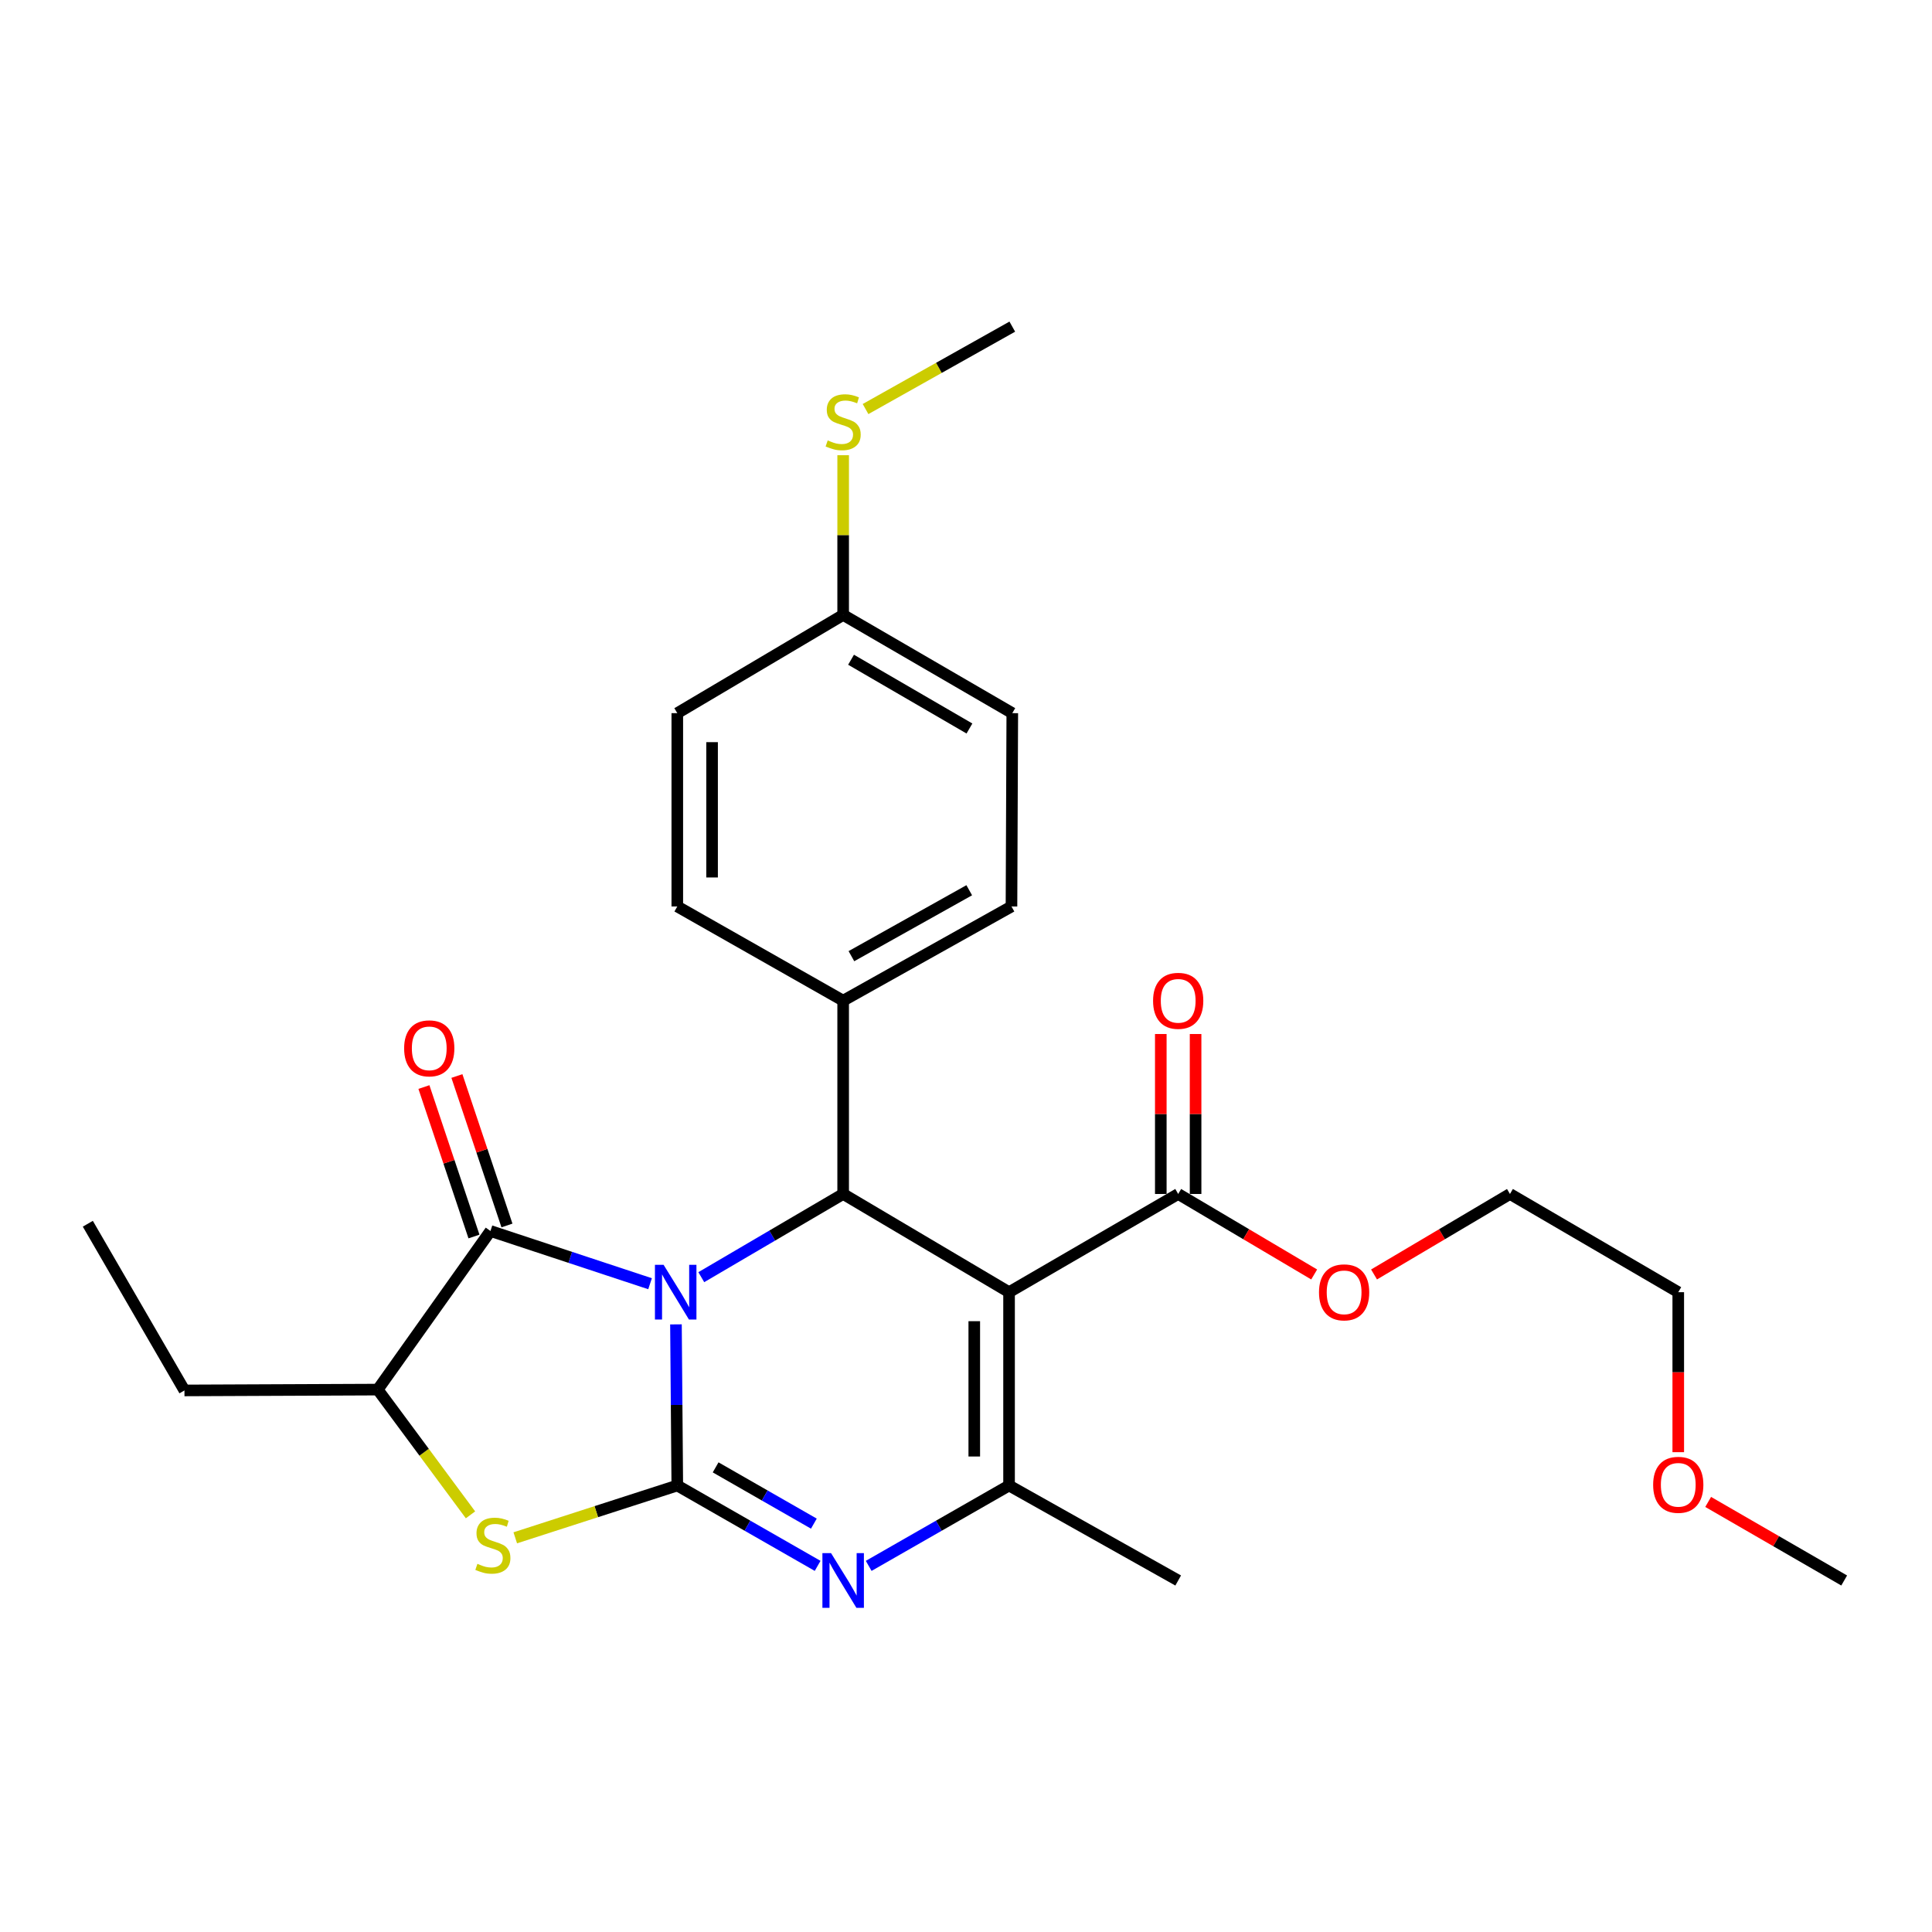 <?xml version='1.0' encoding='iso-8859-1'?>
<svg version='1.1' baseProfile='full'
              xmlns='http://www.w3.org/2000/svg'
                      xmlns:rdkit='http://www.rdkit.org/xml'
                      xmlns:xlink='http://www.w3.org/1999/xlink'
                  xml:space='preserve'
width='1000px' height='1000px' viewBox='0 0 1000 1000'>
<!-- END OF HEADER -->
<rect style='opacity:1.0;fill:#FFFFFF;stroke:none' width='1000' height='1000' x='0' y='0'> </rect>
<path class='bond-0' d='M 349.874,685.499 L 350.22,727.196' style='fill:none;fill-rule:evenodd;stroke:#0000FF;stroke-width:6px;stroke-linecap:butt;stroke-linejoin:miter;stroke-opacity:1' />
<path class='bond-0' d='M 350.22,727.196 L 350.566,768.894' style='fill:none;fill-rule:evenodd;stroke:#000000;stroke-width:6px;stroke-linecap:butt;stroke-linejoin:miter;stroke-opacity:1' />
<path class='bond-3' d='M 362.988,661.065 L 399.702,639.532' style='fill:none;fill-rule:evenodd;stroke:#0000FF;stroke-width:6px;stroke-linecap:butt;stroke-linejoin:miter;stroke-opacity:1' />
<path class='bond-3' d='M 399.702,639.532 L 436.417,617.999' style='fill:none;fill-rule:evenodd;stroke:#000000;stroke-width:6px;stroke-linecap:butt;stroke-linejoin:miter;stroke-opacity:1' />
<path class='bond-4' d='M 336.471,664.454 L 295.166,650.805' style='fill:none;fill-rule:evenodd;stroke:#0000FF;stroke-width:6px;stroke-linecap:butt;stroke-linejoin:miter;stroke-opacity:1' />
<path class='bond-4' d='M 295.166,650.805 L 253.86,637.156' style='fill:none;fill-rule:evenodd;stroke:#000000;stroke-width:6px;stroke-linecap:butt;stroke-linejoin:miter;stroke-opacity:1' />
<path class='bond-2' d='M 350.566,768.894 L 386.885,789.694' style='fill:none;fill-rule:evenodd;stroke:#000000;stroke-width:6px;stroke-linecap:butt;stroke-linejoin:miter;stroke-opacity:1' />
<path class='bond-2' d='M 386.885,789.694 L 423.204,810.494' style='fill:none;fill-rule:evenodd;stroke:#0000FF;stroke-width:6px;stroke-linecap:butt;stroke-linejoin:miter;stroke-opacity:1' />
<path class='bond-2' d='M 370.41,759.508 L 395.833,774.069' style='fill:none;fill-rule:evenodd;stroke:#000000;stroke-width:6px;stroke-linecap:butt;stroke-linejoin:miter;stroke-opacity:1' />
<path class='bond-2' d='M 395.833,774.069 L 421.257,788.629' style='fill:none;fill-rule:evenodd;stroke:#0000FF;stroke-width:6px;stroke-linecap:butt;stroke-linejoin:miter;stroke-opacity:1' />
<path class='bond-6' d='M 350.566,768.894 L 308.632,782.434' style='fill:none;fill-rule:evenodd;stroke:#000000;stroke-width:6px;stroke-linecap:butt;stroke-linejoin:miter;stroke-opacity:1' />
<path class='bond-6' d='M 308.632,782.434 L 266.699,795.974' style='fill:none;fill-rule:evenodd;stroke:#CCCC00;stroke-width:6px;stroke-linecap:butt;stroke-linejoin:miter;stroke-opacity:1' />
<path class='bond-1' d='M 522.288,668.837 L 436.417,617.999' style='fill:none;fill-rule:evenodd;stroke:#000000;stroke-width:6px;stroke-linecap:butt;stroke-linejoin:miter;stroke-opacity:1' />
<path class='bond-5' d='M 522.288,668.837 L 522.288,768.894' style='fill:none;fill-rule:evenodd;stroke:#000000;stroke-width:6px;stroke-linecap:butt;stroke-linejoin:miter;stroke-opacity:1' />
<path class='bond-5' d='M 504.282,683.846 L 504.282,753.885' style='fill:none;fill-rule:evenodd;stroke:#000000;stroke-width:6px;stroke-linecap:butt;stroke-linejoin:miter;stroke-opacity:1' />
<path class='bond-8' d='M 522.288,668.837 L 609.83,617.999' style='fill:none;fill-rule:evenodd;stroke:#000000;stroke-width:6px;stroke-linecap:butt;stroke-linejoin:miter;stroke-opacity:1' />
<path class='bond-28' d='M 449.631,810.496 L 485.959,789.695' style='fill:none;fill-rule:evenodd;stroke:#0000FF;stroke-width:6px;stroke-linecap:butt;stroke-linejoin:miter;stroke-opacity:1' />
<path class='bond-28' d='M 485.959,789.695 L 522.288,768.894' style='fill:none;fill-rule:evenodd;stroke:#000000;stroke-width:6px;stroke-linecap:butt;stroke-linejoin:miter;stroke-opacity:1' />
<path class='bond-9' d='M 436.417,617.999 L 436.417,517.943' style='fill:none;fill-rule:evenodd;stroke:#000000;stroke-width:6px;stroke-linecap:butt;stroke-linejoin:miter;stroke-opacity:1' />
<path class='bond-7' d='M 253.86,637.156 L 195.509,719.256' style='fill:none;fill-rule:evenodd;stroke:#000000;stroke-width:6px;stroke-linecap:butt;stroke-linejoin:miter;stroke-opacity:1' />
<path class='bond-10' d='M 262.398,634.297 L 249.446,595.617' style='fill:none;fill-rule:evenodd;stroke:#000000;stroke-width:6px;stroke-linecap:butt;stroke-linejoin:miter;stroke-opacity:1' />
<path class='bond-10' d='M 249.446,595.617 L 236.494,556.937' style='fill:none;fill-rule:evenodd;stroke:#FF0000;stroke-width:6px;stroke-linecap:butt;stroke-linejoin:miter;stroke-opacity:1' />
<path class='bond-10' d='M 245.323,640.015 L 232.371,601.335' style='fill:none;fill-rule:evenodd;stroke:#000000;stroke-width:6px;stroke-linecap:butt;stroke-linejoin:miter;stroke-opacity:1' />
<path class='bond-10' d='M 232.371,601.335 L 219.419,562.655' style='fill:none;fill-rule:evenodd;stroke:#FF0000;stroke-width:6px;stroke-linecap:butt;stroke-linejoin:miter;stroke-opacity:1' />
<path class='bond-16' d='M 522.288,768.894 L 609.83,818.062' style='fill:none;fill-rule:evenodd;stroke:#000000;stroke-width:6px;stroke-linecap:butt;stroke-linejoin:miter;stroke-opacity:1' />
<path class='bond-27' d='M 243.528,784.078 L 219.518,751.667' style='fill:none;fill-rule:evenodd;stroke:#CCCC00;stroke-width:6px;stroke-linecap:butt;stroke-linejoin:miter;stroke-opacity:1' />
<path class='bond-27' d='M 219.518,751.667 L 195.509,719.256' style='fill:none;fill-rule:evenodd;stroke:#000000;stroke-width:6px;stroke-linecap:butt;stroke-linejoin:miter;stroke-opacity:1' />
<path class='bond-20' d='M 195.509,719.256 L 95.473,719.686' style='fill:none;fill-rule:evenodd;stroke:#000000;stroke-width:6px;stroke-linecap:butt;stroke-linejoin:miter;stroke-opacity:1' />
<path class='bond-11' d='M 618.833,617.999 L 618.833,576.601' style='fill:none;fill-rule:evenodd;stroke:#000000;stroke-width:6px;stroke-linecap:butt;stroke-linejoin:miter;stroke-opacity:1' />
<path class='bond-11' d='M 618.833,576.601 L 618.833,535.204' style='fill:none;fill-rule:evenodd;stroke:#FF0000;stroke-width:6px;stroke-linecap:butt;stroke-linejoin:miter;stroke-opacity:1' />
<path class='bond-11' d='M 600.827,617.999 L 600.827,576.601' style='fill:none;fill-rule:evenodd;stroke:#000000;stroke-width:6px;stroke-linecap:butt;stroke-linejoin:miter;stroke-opacity:1' />
<path class='bond-11' d='M 600.827,576.601 L 600.827,535.204' style='fill:none;fill-rule:evenodd;stroke:#FF0000;stroke-width:6px;stroke-linecap:butt;stroke-linejoin:miter;stroke-opacity:1' />
<path class='bond-14' d='M 609.83,617.999 L 645.023,638.832' style='fill:none;fill-rule:evenodd;stroke:#000000;stroke-width:6px;stroke-linecap:butt;stroke-linejoin:miter;stroke-opacity:1' />
<path class='bond-14' d='M 645.023,638.832 L 680.216,659.665' style='fill:none;fill-rule:evenodd;stroke:#FF0000;stroke-width:6px;stroke-linecap:butt;stroke-linejoin:miter;stroke-opacity:1' />
<path class='bond-12' d='M 436.417,517.943 L 523.539,469.185' style='fill:none;fill-rule:evenodd;stroke:#000000;stroke-width:6px;stroke-linecap:butt;stroke-linejoin:miter;stroke-opacity:1' />
<path class='bond-12' d='M 440.691,494.916 L 501.676,460.785' style='fill:none;fill-rule:evenodd;stroke:#000000;stroke-width:6px;stroke-linecap:butt;stroke-linejoin:miter;stroke-opacity:1' />
<path class='bond-13' d='M 436.417,517.943 L 350.566,469.185' style='fill:none;fill-rule:evenodd;stroke:#000000;stroke-width:6px;stroke-linecap:butt;stroke-linejoin:miter;stroke-opacity:1' />
<path class='bond-19' d='M 523.539,469.185 L 523.959,369.128' style='fill:none;fill-rule:evenodd;stroke:#000000;stroke-width:6px;stroke-linecap:butt;stroke-linejoin:miter;stroke-opacity:1' />
<path class='bond-18' d='M 350.566,469.185 L 350.566,369.128' style='fill:none;fill-rule:evenodd;stroke:#000000;stroke-width:6px;stroke-linecap:butt;stroke-linejoin:miter;stroke-opacity:1' />
<path class='bond-18' d='M 368.572,454.176 L 368.572,384.137' style='fill:none;fill-rule:evenodd;stroke:#000000;stroke-width:6px;stroke-linecap:butt;stroke-linejoin:miter;stroke-opacity:1' />
<path class='bond-23' d='M 711.205,659.661 L 746.379,638.83' style='fill:none;fill-rule:evenodd;stroke:#FF0000;stroke-width:6px;stroke-linecap:butt;stroke-linejoin:miter;stroke-opacity:1' />
<path class='bond-23' d='M 746.379,638.83 L 781.552,617.999' style='fill:none;fill-rule:evenodd;stroke:#000000;stroke-width:6px;stroke-linecap:butt;stroke-linejoin:miter;stroke-opacity:1' />
<path class='bond-15' d='M 436.417,318.28 L 350.566,369.128' style='fill:none;fill-rule:evenodd;stroke:#000000;stroke-width:6px;stroke-linecap:butt;stroke-linejoin:miter;stroke-opacity:1' />
<path class='bond-17' d='M 436.417,318.28 L 436.417,276.947' style='fill:none;fill-rule:evenodd;stroke:#000000;stroke-width:6px;stroke-linecap:butt;stroke-linejoin:miter;stroke-opacity:1' />
<path class='bond-17' d='M 436.417,276.947 L 436.417,235.615' style='fill:none;fill-rule:evenodd;stroke:#CCCC00;stroke-width:6px;stroke-linecap:butt;stroke-linejoin:miter;stroke-opacity:1' />
<path class='bond-29' d='M 436.417,318.28 L 523.959,369.128' style='fill:none;fill-rule:evenodd;stroke:#000000;stroke-width:6px;stroke-linecap:butt;stroke-linejoin:miter;stroke-opacity:1' />
<path class='bond-29' d='M 440.504,341.478 L 501.783,377.072' style='fill:none;fill-rule:evenodd;stroke:#000000;stroke-width:6px;stroke-linecap:butt;stroke-linejoin:miter;stroke-opacity:1' />
<path class='bond-22' d='M 448.007,211.724 L 485.983,190.395' style='fill:none;fill-rule:evenodd;stroke:#CCCC00;stroke-width:6px;stroke-linecap:butt;stroke-linejoin:miter;stroke-opacity:1' />
<path class='bond-22' d='M 485.983,190.395 L 523.959,169.066' style='fill:none;fill-rule:evenodd;stroke:#000000;stroke-width:6px;stroke-linecap:butt;stroke-linejoin:miter;stroke-opacity:1' />
<path class='bond-26' d='M 95.473,719.686 L 45.455,633.405' style='fill:none;fill-rule:evenodd;stroke:#000000;stroke-width:6px;stroke-linecap:butt;stroke-linejoin:miter;stroke-opacity:1' />
<path class='bond-21' d='M 868.664,751.643 L 868.664,710.24' style='fill:none;fill-rule:evenodd;stroke:#FF0000;stroke-width:6px;stroke-linecap:butt;stroke-linejoin:miter;stroke-opacity:1' />
<path class='bond-21' d='M 868.664,710.24 L 868.664,668.837' style='fill:none;fill-rule:evenodd;stroke:#000000;stroke-width:6px;stroke-linecap:butt;stroke-linejoin:miter;stroke-opacity:1' />
<path class='bond-25' d='M 884.144,777.395 L 919.345,797.728' style='fill:none;fill-rule:evenodd;stroke:#FF0000;stroke-width:6px;stroke-linecap:butt;stroke-linejoin:miter;stroke-opacity:1' />
<path class='bond-25' d='M 919.345,797.728 L 954.545,818.062' style='fill:none;fill-rule:evenodd;stroke:#000000;stroke-width:6px;stroke-linecap:butt;stroke-linejoin:miter;stroke-opacity:1' />
<path class='bond-24' d='M 781.552,617.999 L 868.664,668.837' style='fill:none;fill-rule:evenodd;stroke:#000000;stroke-width:6px;stroke-linecap:butt;stroke-linejoin:miter;stroke-opacity:1' />
<path  class='atom-0' d='M 343.475 654.677
L 352.755 669.677
Q 353.675 671.157, 355.155 673.837
Q 356.635 676.517, 356.715 676.677
L 356.715 654.677
L 360.475 654.677
L 360.475 682.997
L 356.595 682.997
L 346.635 666.597
Q 345.475 664.677, 344.235 662.477
Q 343.035 660.277, 342.675 659.597
L 342.675 682.997
L 338.995 682.997
L 338.995 654.677
L 343.475 654.677
' fill='#0000FF'/>
<path  class='atom-3' d='M 430.157 803.902
L 439.437 818.902
Q 440.357 820.382, 441.837 823.062
Q 443.317 825.742, 443.397 825.902
L 443.397 803.902
L 447.157 803.902
L 447.157 832.222
L 443.277 832.222
L 433.317 815.822
Q 432.157 813.902, 430.917 811.702
Q 429.717 809.502, 429.357 808.822
L 429.357 832.222
L 425.677 832.222
L 425.677 803.902
L 430.157 803.902
' fill='#0000FF'/>
<path  class='atom-7' d='M 247.111 809.435
Q 247.431 809.555, 248.751 810.115
Q 250.071 810.675, 251.511 811.035
Q 252.991 811.355, 254.431 811.355
Q 257.111 811.355, 258.671 810.075
Q 260.231 808.755, 260.231 806.475
Q 260.231 804.915, 259.431 803.955
Q 258.671 802.995, 257.471 802.475
Q 256.271 801.955, 254.271 801.355
Q 251.751 800.595, 250.231 799.875
Q 248.751 799.155, 247.671 797.635
Q 246.631 796.115, 246.631 793.555
Q 246.631 789.995, 249.031 787.795
Q 251.471 785.595, 256.271 785.595
Q 259.551 785.595, 263.271 787.155
L 262.351 790.235
Q 258.951 788.835, 256.391 788.835
Q 253.631 788.835, 252.111 789.995
Q 250.591 791.115, 250.631 793.075
Q 250.631 794.595, 251.391 795.515
Q 252.191 796.435, 253.311 796.955
Q 254.471 797.475, 256.391 798.075
Q 258.951 798.875, 260.471 799.675
Q 261.991 800.475, 263.071 802.115
Q 264.191 803.715, 264.191 806.475
Q 264.191 810.395, 261.551 812.515
Q 258.951 814.595, 254.591 814.595
Q 252.071 814.595, 250.151 814.035
Q 248.271 813.515, 246.031 812.595
L 247.111 809.435
' fill='#CCCC00'/>
<path  class='atom-11' d='M 209.179 542.621
Q 209.179 535.821, 212.539 532.021
Q 215.899 528.221, 222.179 528.221
Q 228.459 528.221, 231.819 532.021
Q 235.179 535.821, 235.179 542.621
Q 235.179 549.501, 231.779 553.421
Q 228.379 557.301, 222.179 557.301
Q 215.939 557.301, 212.539 553.421
Q 209.179 549.541, 209.179 542.621
M 222.179 554.101
Q 226.499 554.101, 228.819 551.221
Q 231.179 548.301, 231.179 542.621
Q 231.179 537.061, 228.819 534.261
Q 226.499 531.421, 222.179 531.421
Q 217.859 531.421, 215.499 534.221
Q 213.179 537.021, 213.179 542.621
Q 213.179 548.341, 215.499 551.221
Q 217.859 554.101, 222.179 554.101
' fill='#FF0000'/>
<path  class='atom-12' d='M 596.83 518.023
Q 596.83 511.223, 600.19 507.423
Q 603.55 503.623, 609.83 503.623
Q 616.11 503.623, 619.47 507.423
Q 622.83 511.223, 622.83 518.023
Q 622.83 524.903, 619.43 528.823
Q 616.03 532.703, 609.83 532.703
Q 603.59 532.703, 600.19 528.823
Q 596.83 524.943, 596.83 518.023
M 609.83 529.503
Q 614.15 529.503, 616.47 526.623
Q 618.83 523.703, 618.83 518.023
Q 618.83 512.463, 616.47 509.663
Q 614.15 506.823, 609.83 506.823
Q 605.51 506.823, 603.15 509.623
Q 600.83 512.423, 600.83 518.023
Q 600.83 523.743, 603.15 526.623
Q 605.51 529.503, 609.83 529.503
' fill='#FF0000'/>
<path  class='atom-15' d='M 682.711 668.917
Q 682.711 662.117, 686.071 658.317
Q 689.431 654.517, 695.711 654.517
Q 701.991 654.517, 705.351 658.317
Q 708.711 662.117, 708.711 668.917
Q 708.711 675.797, 705.311 679.717
Q 701.911 683.597, 695.711 683.597
Q 689.471 683.597, 686.071 679.717
Q 682.711 675.837, 682.711 668.917
M 695.711 680.397
Q 700.031 680.397, 702.351 677.517
Q 704.711 674.597, 704.711 668.917
Q 704.711 663.357, 702.351 660.557
Q 700.031 657.717, 695.711 657.717
Q 691.391 657.717, 689.031 660.517
Q 686.711 663.317, 686.711 668.917
Q 686.711 674.637, 689.031 677.517
Q 691.391 680.397, 695.711 680.397
' fill='#FF0000'/>
<path  class='atom-18' d='M 428.417 227.953
Q 428.737 228.073, 430.057 228.633
Q 431.377 229.193, 432.817 229.553
Q 434.297 229.873, 435.737 229.873
Q 438.417 229.873, 439.977 228.593
Q 441.537 227.273, 441.537 224.993
Q 441.537 223.433, 440.737 222.473
Q 439.977 221.513, 438.777 220.993
Q 437.577 220.473, 435.577 219.873
Q 433.057 219.113, 431.537 218.393
Q 430.057 217.673, 428.977 216.153
Q 427.937 214.633, 427.937 212.073
Q 427.937 208.513, 430.337 206.313
Q 432.777 204.113, 437.577 204.113
Q 440.857 204.113, 444.577 205.673
L 443.657 208.753
Q 440.257 207.353, 437.697 207.353
Q 434.937 207.353, 433.417 208.513
Q 431.897 209.633, 431.937 211.593
Q 431.937 213.113, 432.697 214.033
Q 433.497 214.953, 434.617 215.473
Q 435.777 215.993, 437.697 216.593
Q 440.257 217.393, 441.777 218.193
Q 443.297 218.993, 444.377 220.633
Q 445.497 222.233, 445.497 224.993
Q 445.497 228.913, 442.857 231.033
Q 440.257 233.113, 435.897 233.113
Q 433.377 233.113, 431.457 232.553
Q 429.577 232.033, 427.337 231.113
L 428.417 227.953
' fill='#CCCC00'/>
<path  class='atom-22' d='M 855.664 768.534
Q 855.664 761.734, 859.024 757.934
Q 862.384 754.134, 868.664 754.134
Q 874.944 754.134, 878.304 757.934
Q 881.664 761.734, 881.664 768.534
Q 881.664 775.414, 878.264 779.334
Q 874.864 783.214, 868.664 783.214
Q 862.424 783.214, 859.024 779.334
Q 855.664 775.454, 855.664 768.534
M 868.664 780.014
Q 872.984 780.014, 875.304 777.134
Q 877.664 774.214, 877.664 768.534
Q 877.664 762.974, 875.304 760.174
Q 872.984 757.334, 868.664 757.334
Q 864.344 757.334, 861.984 760.134
Q 859.664 762.934, 859.664 768.534
Q 859.664 774.254, 861.984 777.134
Q 864.344 780.014, 868.664 780.014
' fill='#FF0000'/>
</svg>
